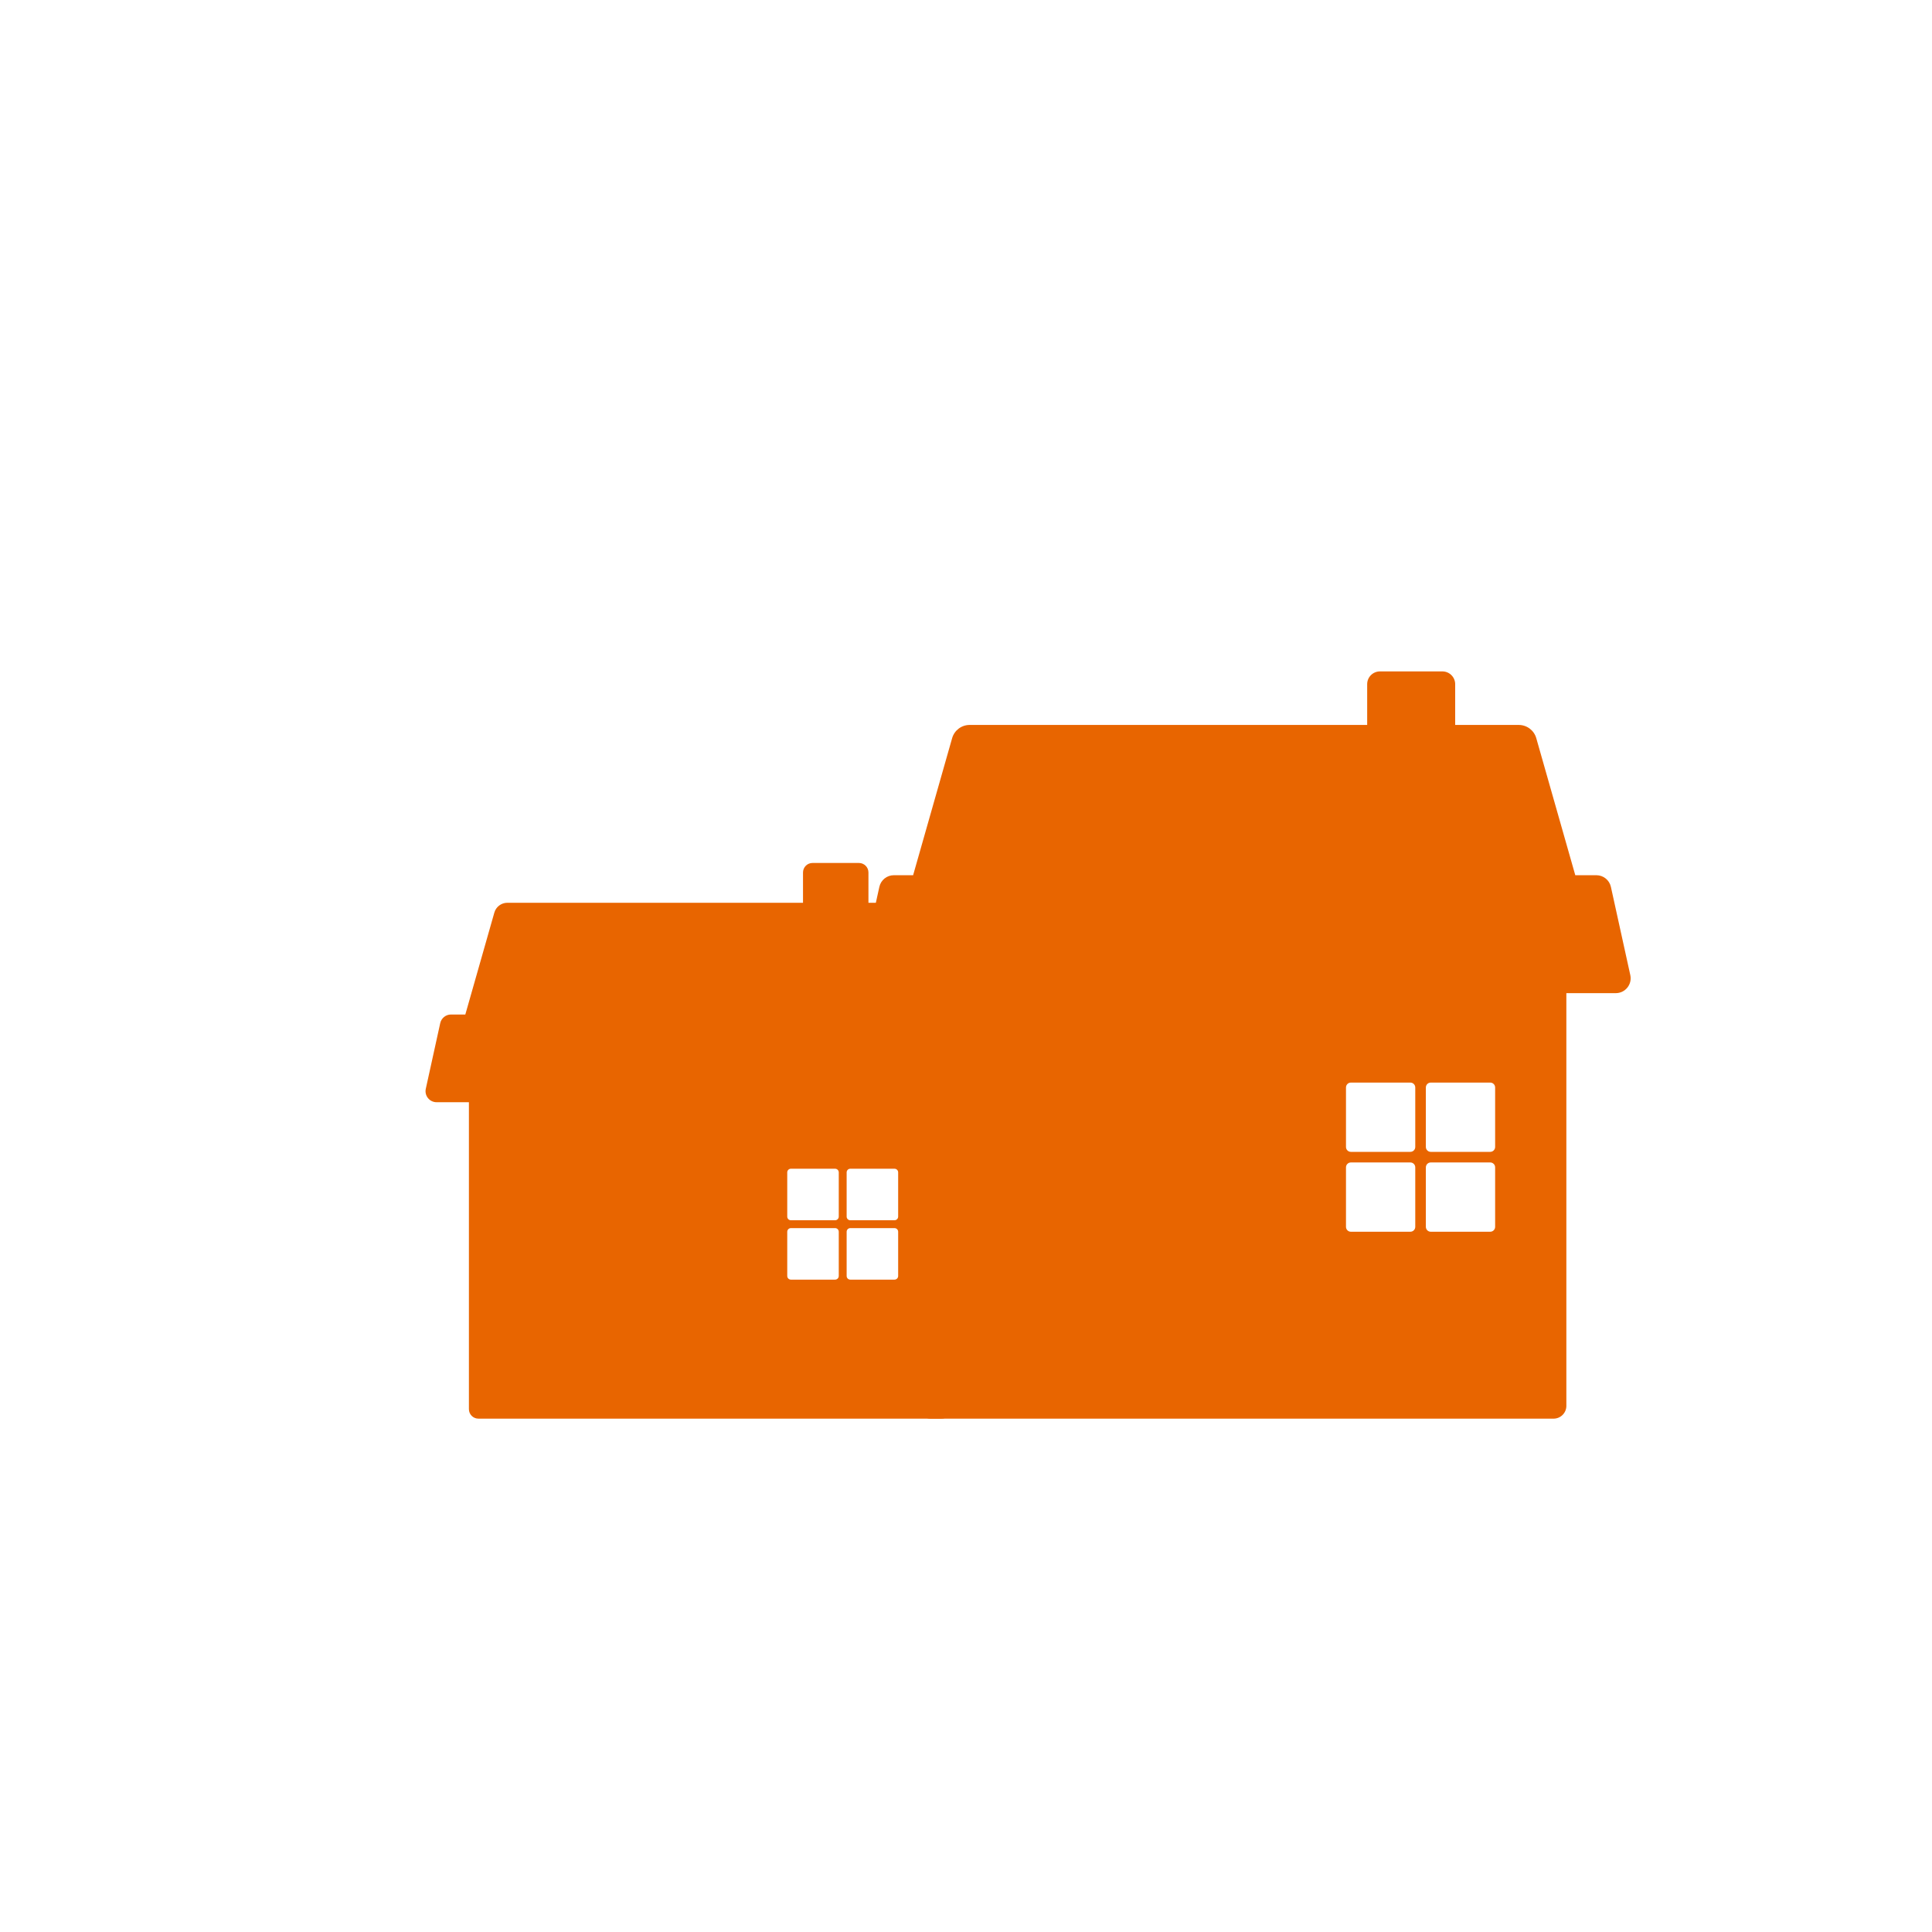 <svg xmlns="http://www.w3.org/2000/svg" xmlns:xlink="http://www.w3.org/1999/xlink" version="1.1" x="0px" y="0px" viewBox="-20 -20 140 140" xml:space="preserve" data-icon="true" fill="#E86500"><path fill="#E86500" d="M52.368,58.898l-1.045-4.754c-0.081-0.367-0.406-0.629-0.782-0.629h-1.137l-2.103-7.385  c-0.12-0.422-0.505-0.712-0.944-0.712h-3.426v-2.195c0-0.381-0.309-0.689-0.689-0.689h-3.364c-0.381,0-0.689,0.309-0.689,0.689  v2.195H16.766c-0.438,0-0.824,0.291-0.944,0.712l-2.103,7.385h-1.037c-0.376,0-0.702,0.262-0.782,0.629l-1.045,4.754  c-0.11,0.5,0.271,0.973,0.782,0.973h2.342v22.24c0,0.381,0.309,0.689,0.689,0.689h33.564c0.381,0,0.689-0.309,0.689-0.689v-22.24  h2.664C52.098,59.871,52.478,59.397,52.368,58.898z M40.78,72.463c0,0.146-0.118,0.264-0.264,0.264h-3.205  c-0.146,0-0.264-0.118-0.264-0.264v-3.205c0-0.146,0.118-0.264,0.264-0.264h3.205c0.146,0,0.264,0.118,0.264,0.264V72.463z   M40.78,68.16c0,0.146-0.118,0.264-0.264,0.264h-3.205c-0.146,0-0.264-0.118-0.264-0.264v-3.205c0-0.146,0.118-0.264,0.264-0.264  h3.205c0.146,0,0.264,0.118,0.264,0.264V68.16z M45.084,72.463c0,0.146-0.118,0.264-0.264,0.264h-3.205  c-0.146,0-0.264-0.118-0.264-0.264v-3.205c0-0.146,0.118-0.264,0.264-0.264h3.205c0.146,0,0.264,0.118,0.264,0.264V72.463z   M45.084,68.16c0,0.146-0.118,0.264-0.264,0.264h-3.205c-0.146,0-0.264-0.118-0.264-0.264v-3.205c0-0.146,0.118-0.264,0.264-0.264  h3.205c0.146,0,0.264,0.118,0.264,0.264V68.16z"></path><path fill="#E86500" d="M98.138,50.659l-1.406-6.392c-0.109-0.494-0.546-0.846-1.052-0.846h-1.529l-2.827-9.931  c-0.161-0.567-0.679-0.958-1.269-0.958h-4.607V29.58c0-0.512-0.415-0.927-0.927-0.927h-4.523c-0.512,0-0.927,0.415-0.927,0.927  v2.952H50.264c-0.59,0-1.107,0.391-1.269,0.958l-2.827,9.931h-1.395c-0.506,0-0.944,0.352-1.052,0.846l-1.406,6.392  c-0.148,0.672,0.364,1.309,1.052,1.309h3.15v29.906c0,0.512,0.415,0.927,0.927,0.927h45.133c0.512,0,0.927-0.415,0.927-0.927V51.967  h3.582C97.774,51.967,98.286,51.331,98.138,50.659z M82.555,68.901c0,0.196-0.159,0.355-0.355,0.355h-4.31  c-0.196,0-0.355-0.159-0.355-0.355v-4.31c0-0.196,0.159-0.355,0.355-0.355h4.31c0.196,0,0.355,0.159,0.355,0.355V68.901z   M82.555,63.113c0,0.196-0.159,0.355-0.355,0.355h-4.31c-0.196,0-0.355-0.159-0.355-0.355v-4.31c0-0.196,0.159-0.355,0.355-0.355  h4.31c0.196,0,0.355,0.159,0.355,0.355V63.113z M88.343,68.901c0,0.196-0.159,0.355-0.355,0.355h-4.31  c-0.196,0-0.355-0.159-0.355-0.355v-4.31c0-0.196,0.159-0.355,0.355-0.355h4.31c0.196,0,0.355,0.159,0.355,0.355V68.901z   M88.343,63.113c0,0.196-0.159,0.355-0.355,0.355h-4.31c-0.196,0-0.355-0.159-0.355-0.355v-4.31c0-0.196,0.159-0.355,0.355-0.355  h4.31c0.196,0,0.355,0.159,0.355,0.355V63.113z"></path></svg>